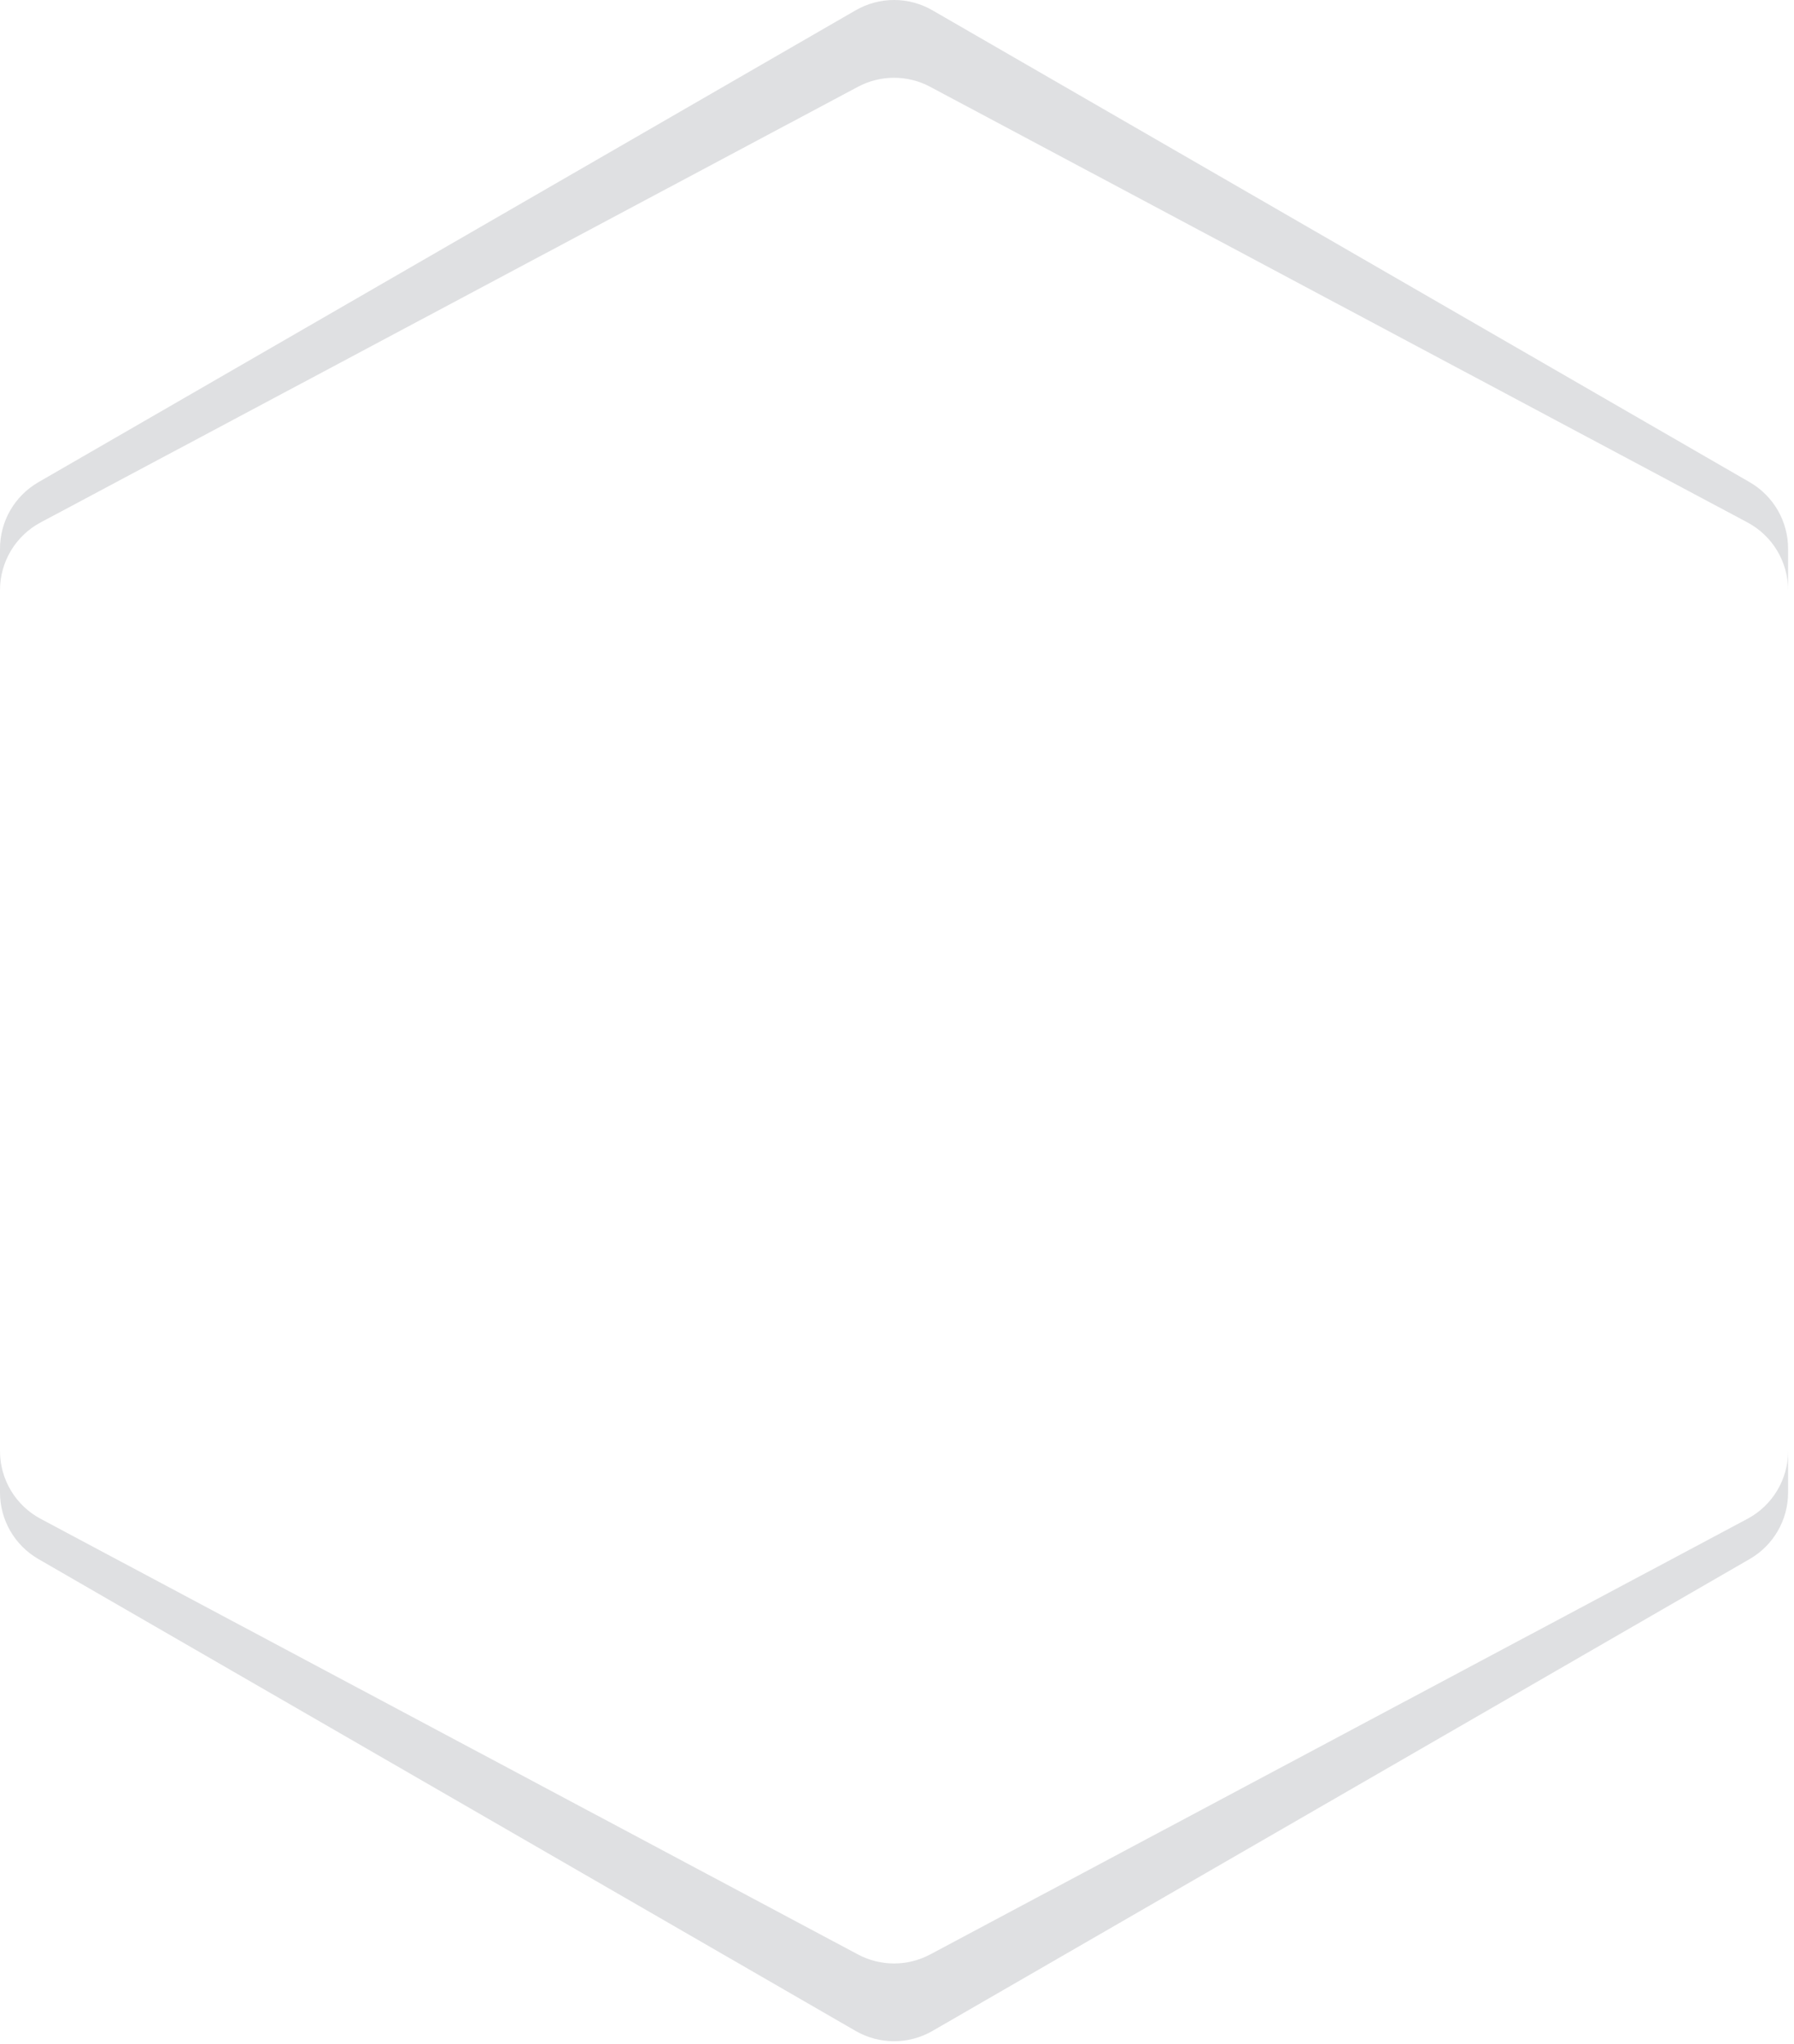 <?xml version="1.0" encoding="UTF-8"?> <svg xmlns="http://www.w3.org/2000/svg" width="187" height="213" viewBox="0 0 187 213" fill="none"> <path fill-rule="evenodd" clip-rule="evenodd" d="M97.192 1.072C94.717 -0.357 91.667 -0.357 89.192 1.072L4 50.258C1.525 51.687 0 54.328 0 57.186V61.508C0 58.552 1.629 55.838 4.237 54.448L89.43 9.045C91.781 7.792 94.603 7.792 96.955 9.045L182.147 54.448C184.755 55.838 186.384 58.552 186.384 61.508V57.186C186.384 54.328 184.859 51.687 182.384 50.258L97.192 1.072ZM186.384 151.236C186.384 154.191 184.755 156.906 182.147 158.296L96.955 203.698C94.603 204.951 91.781 204.951 89.43 203.698L4.237 158.296C1.629 156.906 0 154.191 0 151.236V155.557C0 158.415 1.525 161.056 4 162.485L89.192 211.671C91.667 213.1 94.717 213.1 97.192 211.671L182.384 162.485C184.859 161.056 186.384 158.415 186.384 155.557V151.236Z" fill="#DFE0E2"></path> </svg> 